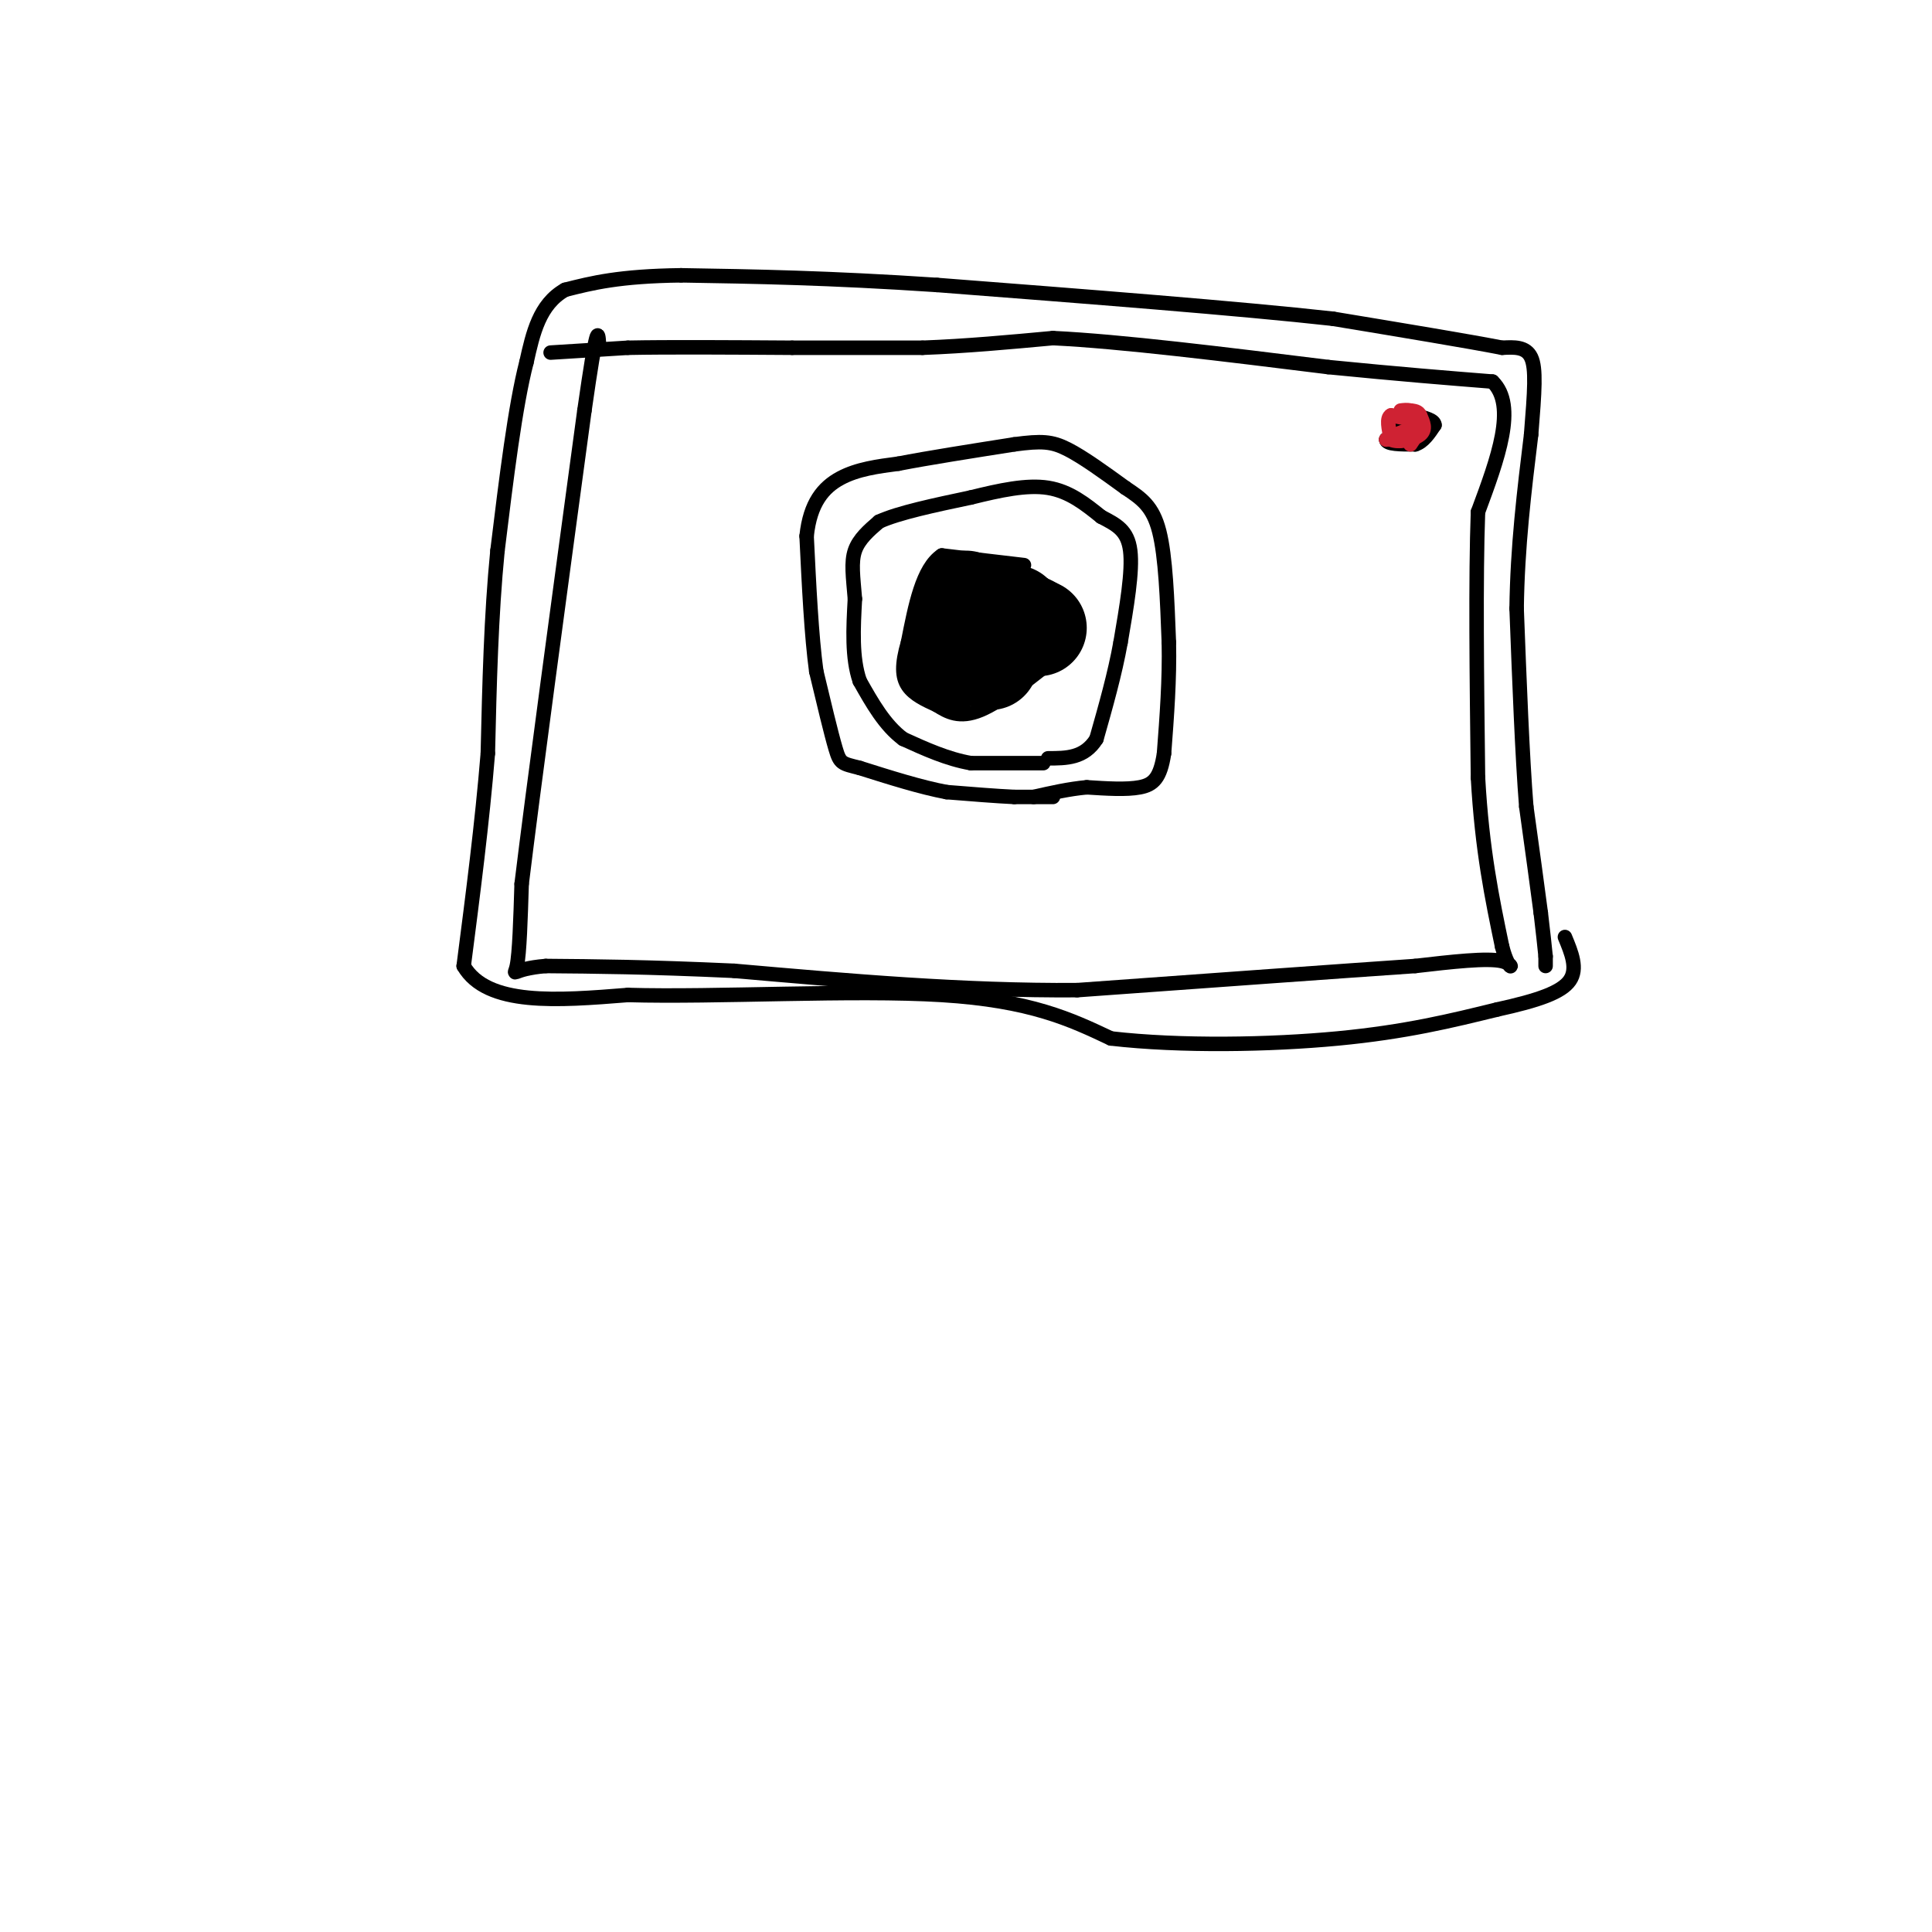 <svg viewBox='0 0 400 400' version='1.1' xmlns='http://www.w3.org/2000/svg' xmlns:xlink='http://www.w3.org/1999/xlink'><g fill='none' stroke='#000000' stroke-width='3' stroke-linecap='round' stroke-linejoin='round'><path d='M114,73c0.000,0.000 16.000,-1.000 16,-1'/><path d='M130,72c8.333,-0.167 21.167,-0.083 34,0'/><path d='M164,72c10.167,0.000 18.583,0.000 27,0'/><path d='M191,72c9.000,-0.333 18.000,-1.167 27,-2'/><path d='M218,70c14.000,0.667 35.500,3.333 57,6'/><path d='M275,76c15.167,1.500 24.583,2.250 34,3'/><path d='M309,79c5.167,5.000 1.083,16.000 -3,27'/><path d='M306,106c-0.500,13.667 -0.250,34.333 0,55'/><path d='M306,161c0.833,15.000 2.917,25.000 5,35'/><path d='M311,196c1.578,6.067 3.022,3.733 0,3c-3.022,-0.733 -10.511,0.133 -18,1'/><path d='M293,200c-14.667,1.000 -42.333,3.000 -70,5'/><path d='M223,205c-23.500,0.167 -47.250,-1.917 -71,-4'/><path d='M152,201c-18.333,-0.833 -28.667,-0.917 -39,-1'/><path d='M113,200c-7.444,0.600 -6.556,2.600 -6,0c0.556,-2.600 0.778,-9.800 1,-17'/><path d='M108,183c2.333,-19.167 7.667,-58.583 13,-98'/><path d='M121,85c2.667,-18.667 2.833,-16.333 3,-14'/><path d='M212,117c0.000,0.000 -17.000,-2.000 -17,-2'/><path d='M195,115c-4.000,2.667 -5.500,10.333 -7,18'/><path d='M188,133c-1.356,4.622 -1.244,7.178 0,9c1.244,1.822 3.622,2.911 6,4'/><path d='M194,146c2.178,1.378 4.622,2.822 9,1c4.378,-1.822 10.689,-6.911 17,-12'/><path d='M220,135c3.089,-3.911 2.311,-7.689 1,-10c-1.311,-2.311 -3.156,-3.156 -5,-4'/><path d='M216,121c-3.000,-1.000 -8.000,-1.500 -13,-2'/></g>
<g fill='none' stroke='#000000' stroke-width='20' stroke-linecap='round' stroke-linejoin='round'><path d='M199,129c0.000,0.000 0.000,0.000 0,0'/><path d='M210,127c0.000,0.000 0.000,0.000 0,0'/><path d='M205,137c0.000,0.000 0.000,0.000 0,0'/><path d='M197,137c0.000,0.000 0.000,0.000 0,0'/><path d='M200,124c0.000,0.000 0.000,0.000 0,0'/><path d='M215,130c0.000,0.000 0.000,0.000 0,0'/></g>
<g fill='none' stroke='#000000' stroke-width='3' stroke-linecap='round' stroke-linejoin='round'><path d='M216,158c0.000,0.000 -15.000,0.000 -15,0'/><path d='M201,158c-4.833,-0.833 -9.417,-2.917 -14,-5'/><path d='M187,153c-3.833,-2.833 -6.417,-7.417 -9,-12'/><path d='M178,141c-1.667,-4.833 -1.333,-10.917 -1,-17'/><path d='M177,124c-0.378,-4.600 -0.822,-7.600 0,-10c0.822,-2.400 2.911,-4.200 5,-6'/><path d='M182,108c4.000,-1.833 11.500,-3.417 19,-5'/><path d='M201,103c6.022,-1.489 11.578,-2.711 16,-2c4.422,0.711 7.711,3.356 11,6'/><path d='M228,107c3.133,1.644 5.467,2.756 6,7c0.533,4.244 -0.733,11.622 -2,19'/><path d='M232,133c-1.167,6.500 -3.083,13.250 -5,20'/><path d='M227,153c-2.500,4.000 -6.250,4.000 -10,4'/><path d='M218,165c0.000,0.000 -8.000,0.000 -8,0'/><path d='M210,165c-3.667,-0.167 -8.833,-0.583 -14,-1'/><path d='M196,164c-5.333,-1.000 -11.667,-3.000 -18,-5'/><path d='M178,159c-3.733,-0.956 -4.067,-0.844 -5,-4c-0.933,-3.156 -2.467,-9.578 -4,-16'/><path d='M169,139c-1.000,-7.333 -1.500,-17.667 -2,-28'/><path d='M167,111c0.711,-6.889 3.489,-10.111 7,-12c3.511,-1.889 7.756,-2.444 12,-3'/><path d='M186,96c6.000,-1.167 15.000,-2.583 24,-4'/><path d='M210,92c5.644,-0.756 7.756,-0.644 11,1c3.244,1.644 7.622,4.822 12,8'/><path d='M233,101c3.333,2.222 5.667,3.778 7,9c1.333,5.222 1.667,14.111 2,23'/><path d='M242,133c0.167,7.667 -0.417,15.333 -1,23'/><path d='M241,156c-0.778,5.133 -2.222,6.467 -5,7c-2.778,0.533 -6.889,0.267 -11,0'/><path d='M225,163c-3.667,0.333 -7.333,1.167 -11,2'/><path d='M293,86c0.000,0.000 -6.000,5.000 -6,5'/><path d='M287,91c0.000,1.000 3.000,1.000 6,1'/><path d='M293,92c1.667,-0.500 2.833,-2.250 4,-4'/><path d='M297,88c0.000,-1.000 -2.000,-1.500 -4,-2'/></g>
<g fill='none' stroke='#cf2233' stroke-width='3' stroke-linecap='round' stroke-linejoin='round'><path d='M292,92c0.000,0.000 2.000,-3.000 2,-3'/><path d='M294,89c0.167,-0.333 -0.417,0.333 -1,1'/><path d='M293,90c-1.167,0.333 -3.583,0.667 -6,1'/><path d='M287,91c0.167,-0.333 3.583,-1.667 7,-3'/><path d='M294,88c0.167,-0.833 -2.917,-1.417 -6,-2'/><path d='M288,86c-1.000,0.500 -0.500,2.750 0,5'/><path d='M288,91c1.333,0.733 4.667,0.067 6,-1c1.333,-1.067 0.667,-2.533 0,-4'/><path d='M294,86c-0.333,-0.833 -1.167,-0.917 -2,-1'/><path d='M292,85c-0.667,-0.167 -1.333,-0.083 -2,0'/></g>
<g fill='none' stroke='#000000' stroke-width='3' stroke-linecap='round' stroke-linejoin='round'><path d='M320,200c0.000,0.000 0.000,-2.000 0,-2'/><path d='M320,198c-0.167,-1.833 -0.583,-5.417 -1,-9'/><path d='M319,189c-0.667,-5.167 -1.833,-13.583 -3,-22'/><path d='M316,167c-0.833,-10.500 -1.417,-25.750 -2,-41'/><path d='M314,126c0.167,-12.833 1.583,-24.417 3,-36'/><path d='M317,90c0.733,-9.067 1.067,-13.733 0,-16c-1.067,-2.267 -3.533,-2.133 -6,-2'/><path d='M311,72c-6.833,-1.333 -20.917,-3.667 -35,-6'/><path d='M276,66c-19.500,-2.167 -50.750,-4.583 -82,-7'/><path d='M194,59c-22.500,-1.500 -37.750,-1.750 -53,-2'/><path d='M141,57c-12.833,0.167 -18.417,1.583 -24,3'/><path d='M117,60c-5.333,3.000 -6.667,9.000 -8,15'/><path d='M109,75c-2.333,9.000 -4.167,24.000 -6,39'/><path d='M103,114c-1.333,13.500 -1.667,27.750 -2,42'/><path d='M101,156c-1.167,14.333 -3.083,29.167 -5,44'/><path d='M96,200c4.833,8.333 19.417,7.167 34,6'/><path d='M130,206c18.178,0.533 46.622,-1.133 65,0c18.378,1.133 26.689,5.067 35,9'/><path d='M230,215c14.422,1.667 32.978,1.333 47,0c14.022,-1.333 23.511,-3.667 33,-6'/><path d='M310,209c8.511,-1.867 13.289,-3.533 15,-6c1.711,-2.467 0.356,-5.733 -1,-9'/></g>
</svg>